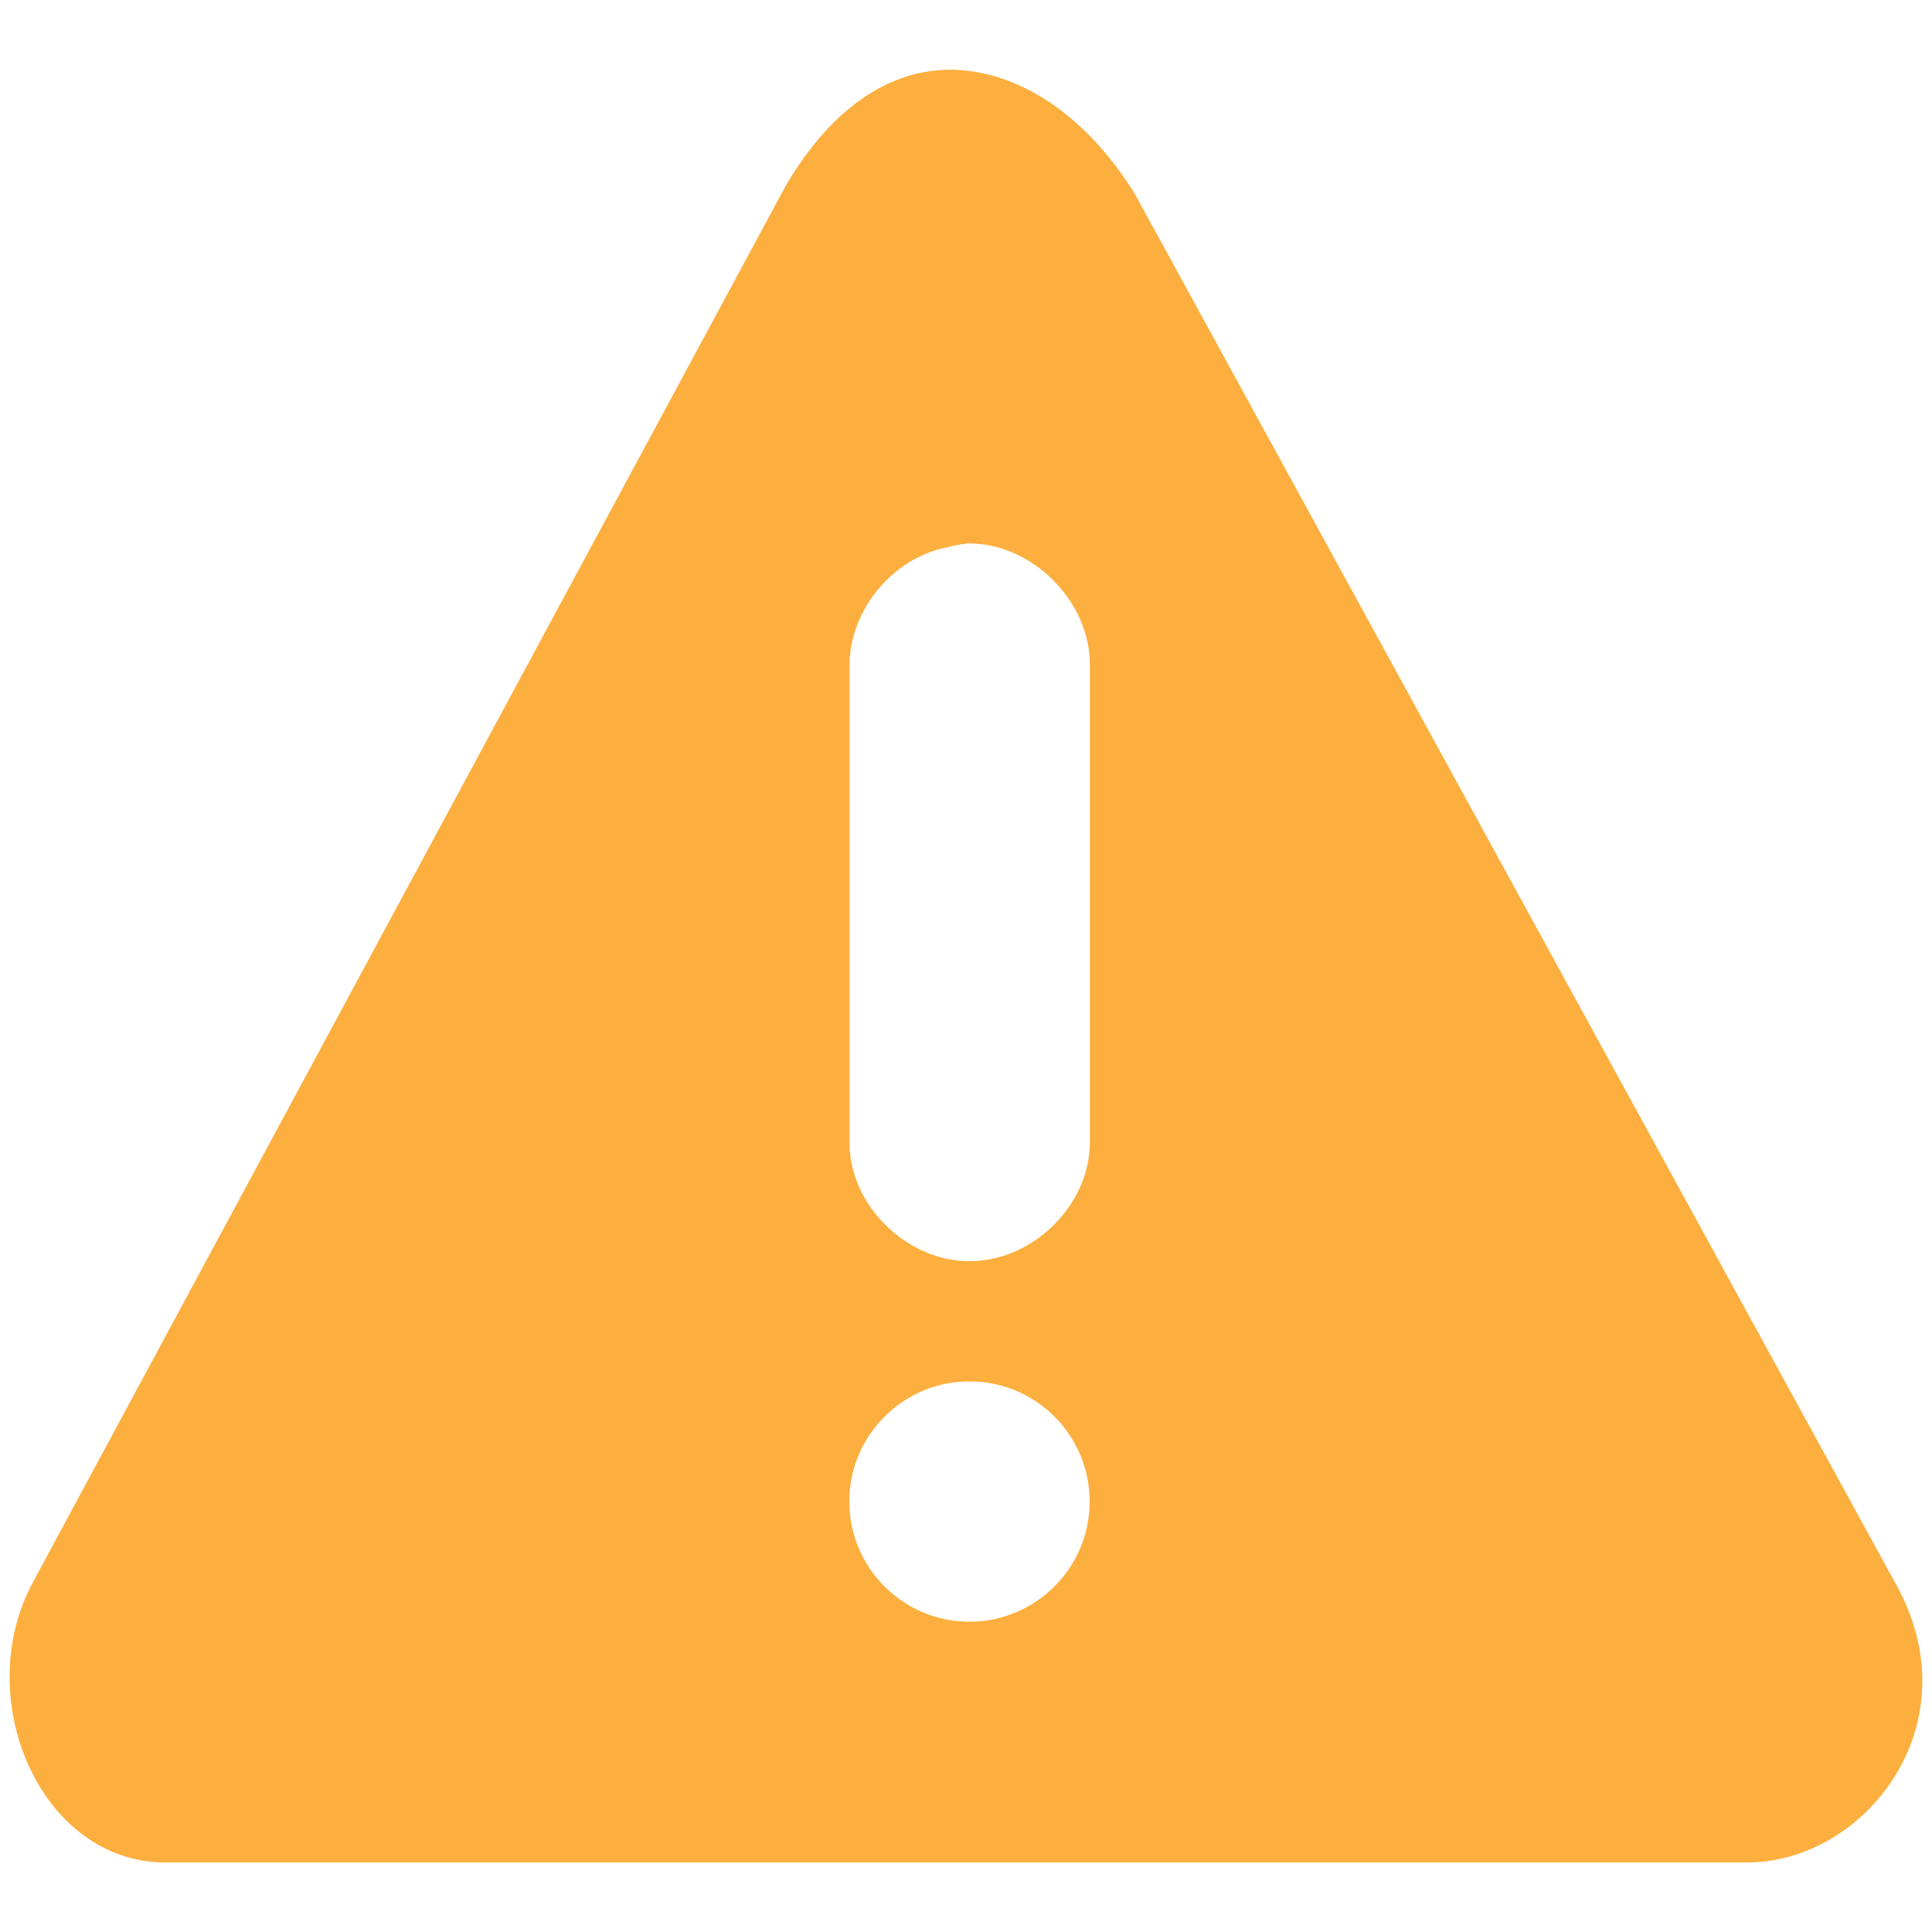 <?xml version="1.0" encoding="UTF-8"?>
<!-- Licensed under the Creative Commons Attribution-Share Alike 3.0 United States License (http://creativecommons.org/licenses/by-sa/3.0/) -->
<svg xmlns="http://www.w3.org/2000/svg" id="root" version="1.1" viewBox="0 0 10 10">
 <path fill="#fcaf3e" d="m4.96 0.362c-0.327-0.018-0.646 0.176-0.895 0.603l-3.89 7.216c-0.332 0.6 0.03 1.459 0.681 1.459h8.188c0.611 0 1.184-0.722 0.759-1.459l-3.929-7.177c-0.248-0.402-0.587-0.624-0.914-0.642zm0.039 2.451c0.339-0.011 0.652 0.303 0.642 0.642v2.451c0.004 0.329-0.294 0.622-0.622 0.622-0.329 0-0.627-0.294-0.622-0.622v-2.451c-0.005-0.29 0.22-0.568 0.506-0.622 0.032-0.009 0.064-0.015 0.097-0.019zm0.019 4.337c0.344 0 0.622 0.279 0.622 0.622s-0.279 0.622-0.622 0.622-0.622-0.279-0.622-0.622 0.279-0.622 0.622-0.622z"/>
</svg>

